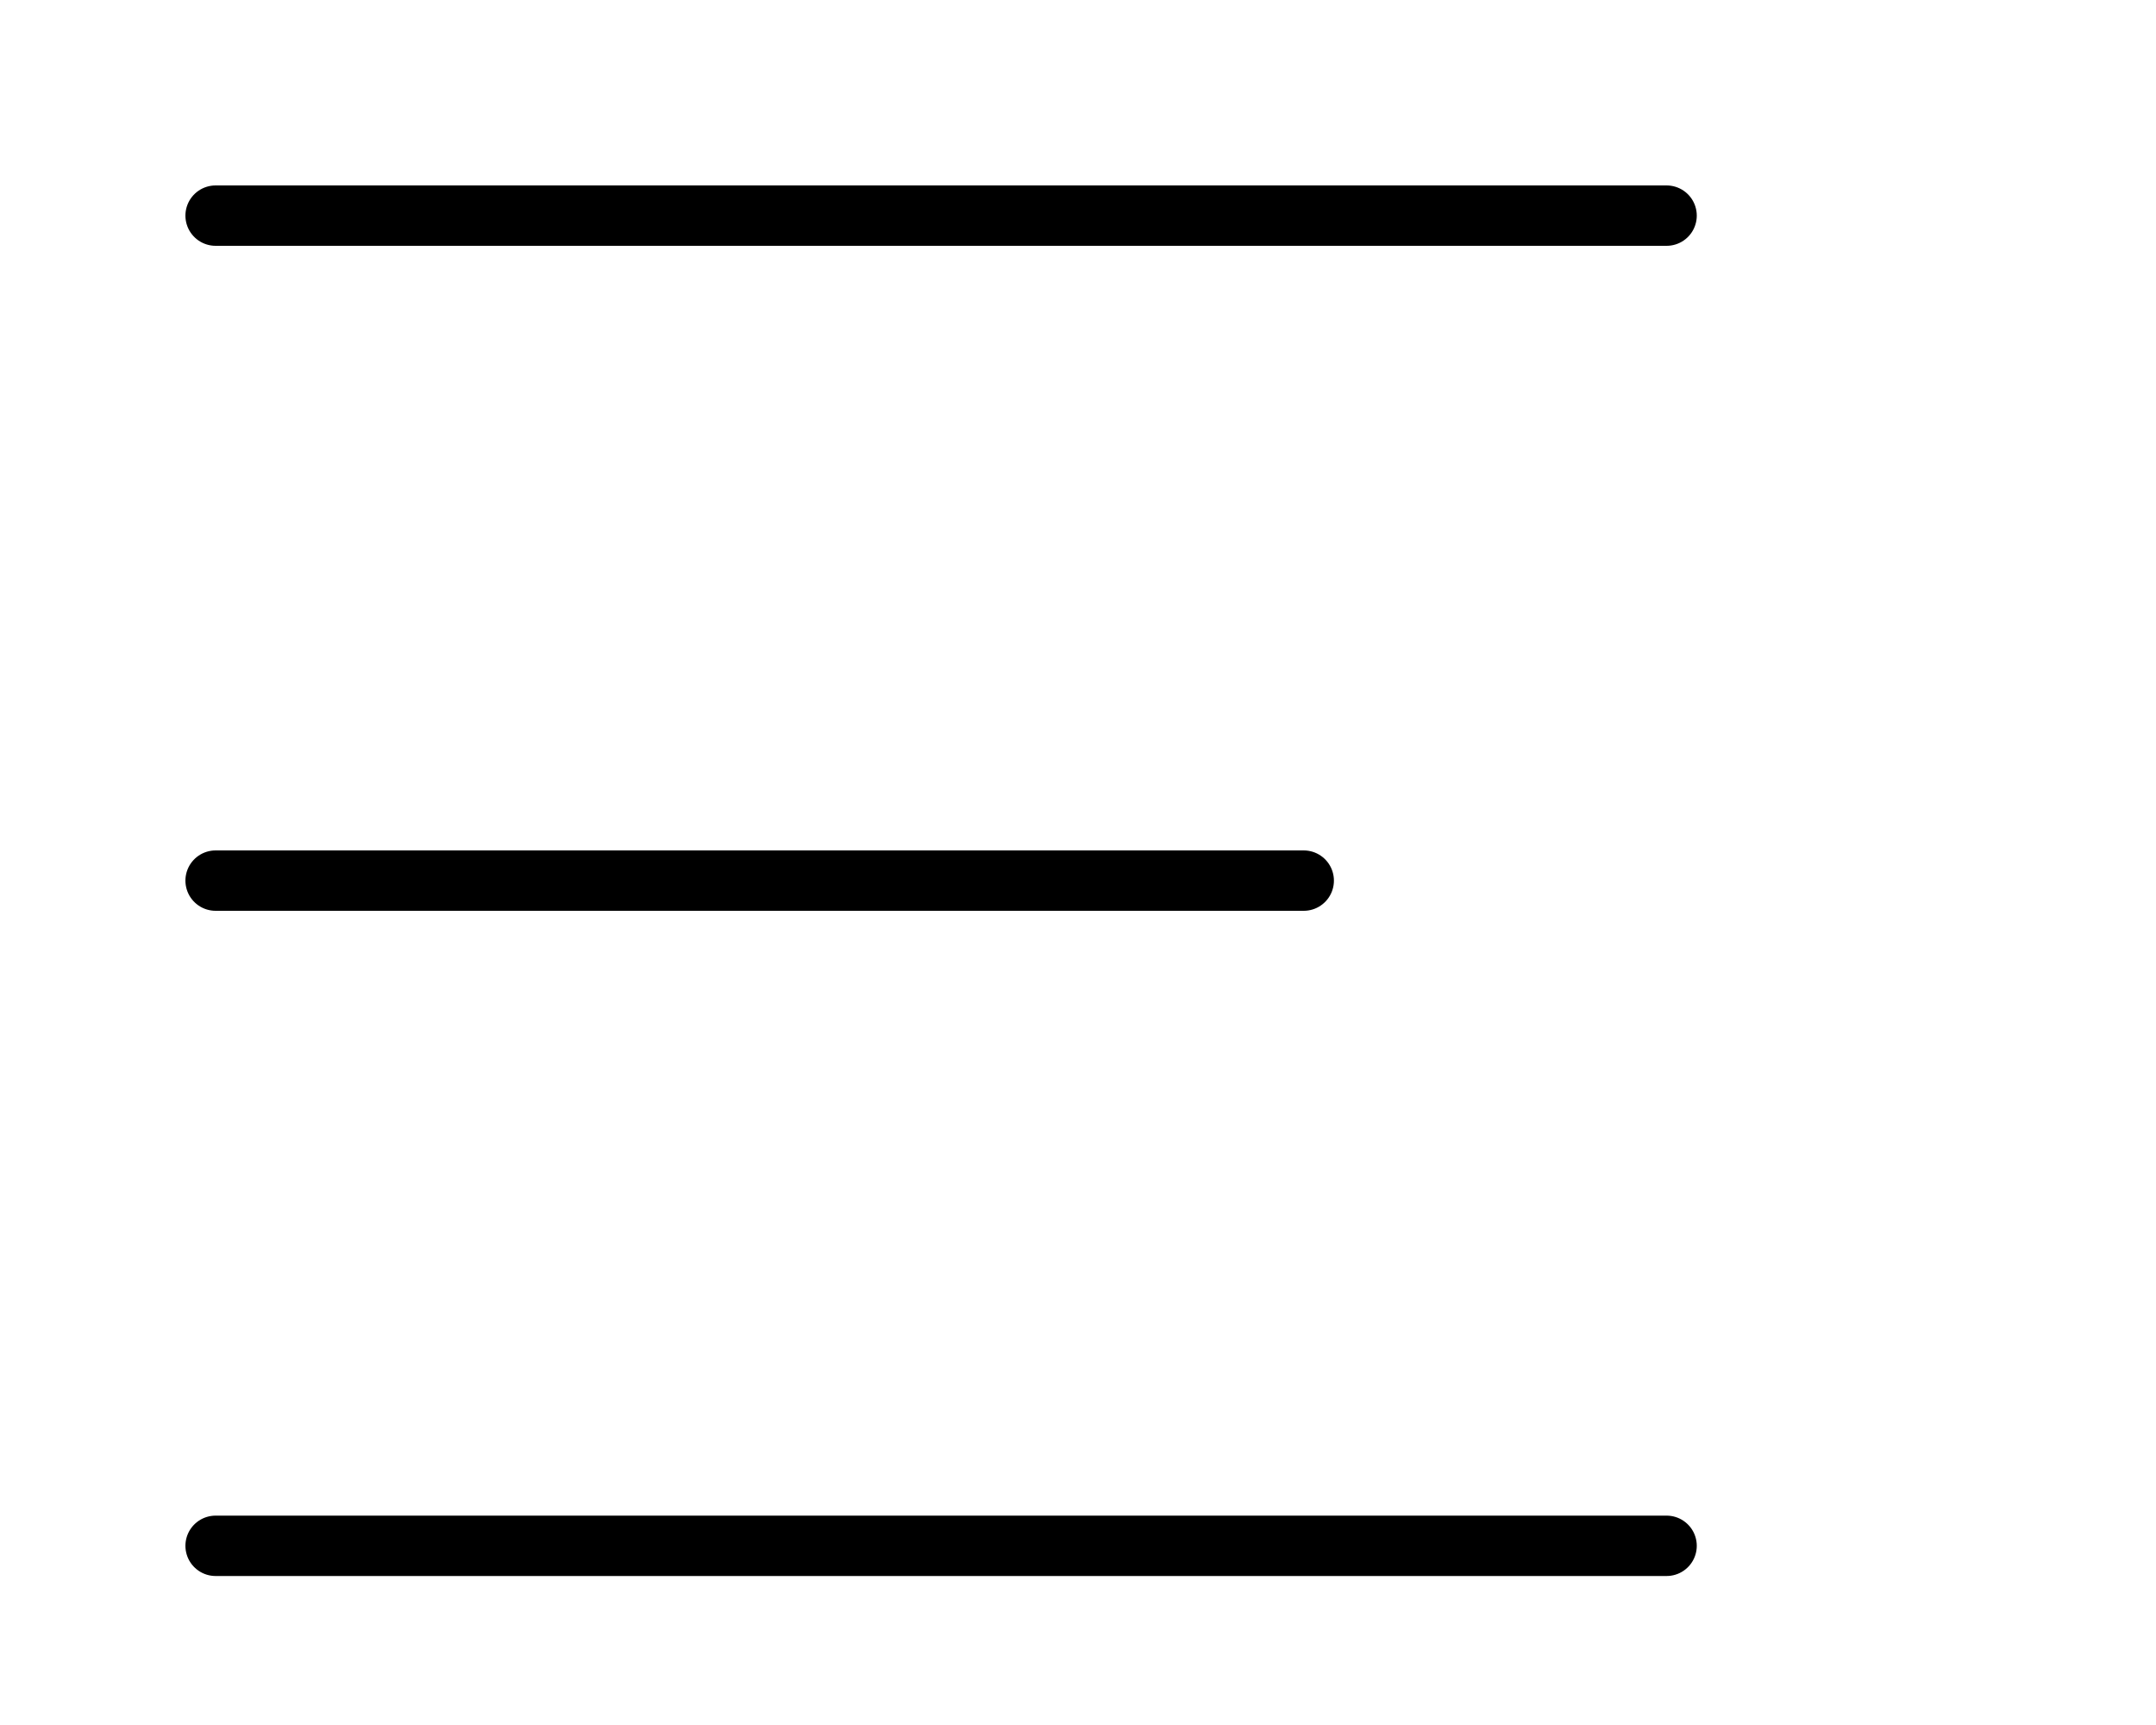 <?xml version="1.0" encoding="utf-8"?>
<svg xmlns="http://www.w3.org/2000/svg" fill="none" height="100%" overflow="visible" preserveAspectRatio="none" style="display: block;" viewBox="0 0 10 8" width="100%">
<g id="Frame 3771">
<path d="M1 1H7.73" id="Line 2" stroke="black" stroke-linecap="round" stroke-width="0.28"/>
<path d="M1 4.084H6.047" id="Line 3" stroke="black" stroke-linecap="round" stroke-width="0.28"/>
<path d="M1 7.169H7.73" id="Line 4" stroke="black" stroke-linecap="round" stroke-width="0.28"/>
</g>
</svg>